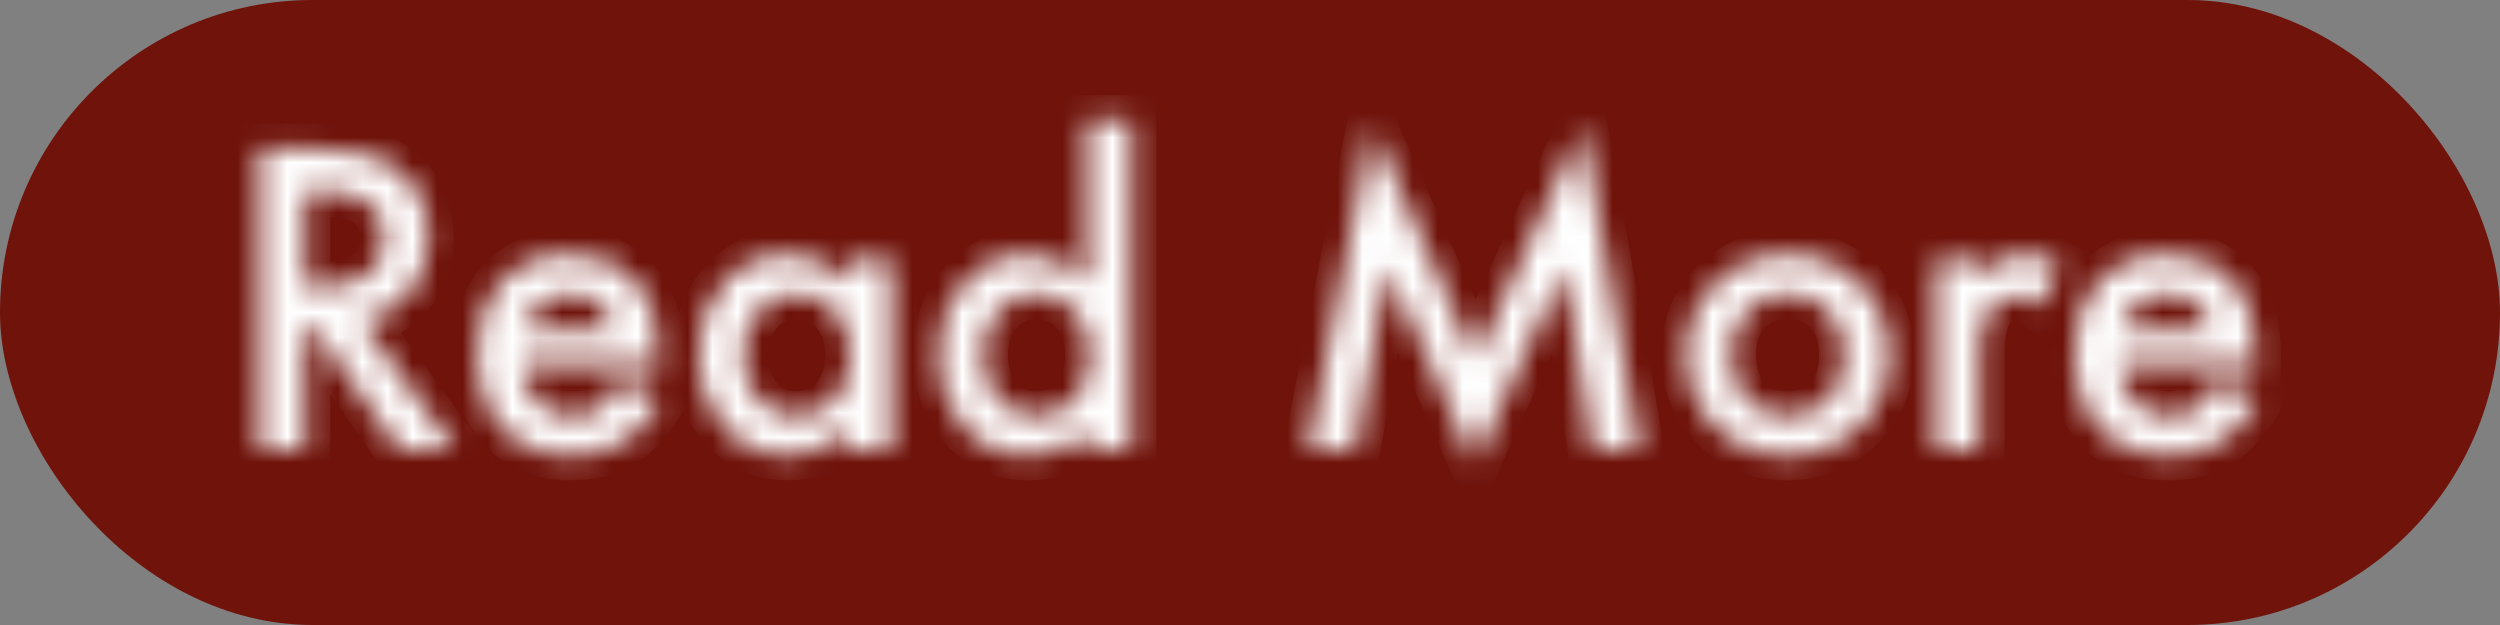 <svg width="100" height="25" viewBox="0 0 100 25" fill="none" xmlns="http://www.w3.org/2000/svg">
<rect x="0" y="0" width="100" height="25" fill="#808080" stroke="none"/>
<rect width="100" height="25" rx="12.5" fill="#6F130B"/>
<mask id="path-2-inside-1_2491_21500" fill="white">
<path d="M14.477 12.859L18.211 18H15.984L12.539 13.062H12.211V18H10.391V5.938H12.523C14.117 5.938 15.268 6.237 15.977 6.836C16.758 7.503 17.148 8.383 17.148 9.477C17.148 10.331 16.904 11.065 16.414 11.68C15.925 12.294 15.279 12.688 14.477 12.859ZM12.211 11.477H12.789C14.513 11.477 15.375 10.818 15.375 9.5C15.375 8.266 14.537 7.648 12.859 7.648H12.211V11.477ZM26.359 14.609H20.906C20.953 15.234 21.156 15.732 21.516 16.102C21.875 16.466 22.336 16.648 22.898 16.648C23.336 16.648 23.698 16.544 23.984 16.336C24.266 16.128 24.586 15.742 24.945 15.18L26.43 16.008C26.201 16.398 25.958 16.734 25.703 17.016C25.448 17.292 25.174 17.521 24.883 17.703C24.591 17.88 24.276 18.01 23.938 18.094C23.599 18.177 23.232 18.219 22.836 18.219C21.701 18.219 20.789 17.854 20.102 17.125C19.414 16.391 19.07 15.417 19.07 14.203C19.07 13 19.404 12.026 20.07 11.281C20.742 10.547 21.633 10.18 22.742 10.18C23.862 10.18 24.747 10.537 25.398 11.25C26.044 11.958 26.367 12.94 26.367 14.195L26.359 14.609ZM24.555 13.172C24.31 12.234 23.719 11.766 22.781 11.766C22.568 11.766 22.367 11.8 22.18 11.867C21.992 11.93 21.82 12.023 21.664 12.148C21.513 12.268 21.383 12.414 21.273 12.586C21.164 12.758 21.081 12.953 21.023 13.172H24.555ZM33.898 10.391H35.664V18H33.898V17.203C33.175 17.88 32.396 18.219 31.562 18.219C30.51 18.219 29.641 17.838 28.953 17.078C28.271 16.302 27.93 15.333 27.93 14.172C27.93 13.031 28.271 12.081 28.953 11.32C29.635 10.56 30.49 10.18 31.516 10.18C32.401 10.18 33.195 10.544 33.898 11.273V10.391ZM29.727 14.172C29.727 14.901 29.922 15.495 30.312 15.953C30.713 16.417 31.219 16.648 31.828 16.648C32.479 16.648 33.005 16.424 33.406 15.977C33.807 15.513 34.008 14.925 34.008 14.211C34.008 13.497 33.807 12.909 33.406 12.445C33.005 11.992 32.484 11.766 31.844 11.766C31.24 11.766 30.734 11.995 30.328 12.453C29.927 12.917 29.727 13.49 29.727 14.172ZM43.492 4.805H45.258V18H43.492V17.203C42.8 17.88 42.016 18.219 41.141 18.219C40.099 18.219 39.234 17.838 38.547 17.078C37.865 16.302 37.523 15.333 37.523 14.172C37.523 13.037 37.865 12.088 38.547 11.328C39.224 10.562 40.075 10.18 41.102 10.18C41.992 10.18 42.789 10.544 43.492 11.273V4.805ZM39.32 14.172C39.32 14.901 39.516 15.495 39.906 15.953C40.307 16.417 40.812 16.648 41.422 16.648C42.073 16.648 42.599 16.424 43 15.977C43.401 15.513 43.602 14.925 43.602 14.211C43.602 13.497 43.401 12.909 43 12.445C42.599 11.992 42.078 11.766 41.438 11.766C40.833 11.766 40.328 11.995 39.922 12.453C39.521 12.917 39.32 13.49 39.32 14.172ZM52.328 18L54.867 5.031L59.008 14.406L63.297 5.031L65.578 18H63.711L62.547 10.719L58.977 18.555L55.508 10.711L54.211 18H52.328ZM67.445 14.141C67.445 13.042 67.838 12.107 68.625 11.336C69.412 10.565 70.37 10.18 71.5 10.18C72.635 10.18 73.599 10.568 74.391 11.344C75.172 12.12 75.562 13.073 75.562 14.203C75.562 15.344 75.169 16.299 74.383 17.07C73.591 17.836 72.62 18.219 71.469 18.219C70.328 18.219 69.372 17.828 68.602 17.047C67.831 16.276 67.445 15.307 67.445 14.141ZM69.242 14.172C69.242 14.932 69.445 15.534 69.852 15.977C70.268 16.424 70.818 16.648 71.5 16.648C72.188 16.648 72.737 16.427 73.148 15.984C73.56 15.542 73.766 14.95 73.766 14.211C73.766 13.471 73.56 12.88 73.148 12.438C72.732 11.99 72.182 11.766 71.5 11.766C70.828 11.766 70.284 11.99 69.867 12.438C69.451 12.885 69.242 13.463 69.242 14.172ZM77.43 10.391H79.188V11.07C79.51 10.732 79.797 10.5 80.047 10.375C80.302 10.245 80.604 10.18 80.953 10.18C81.417 10.18 81.901 10.331 82.406 10.633L81.602 12.242C81.268 12.003 80.943 11.883 80.625 11.883C79.667 11.883 79.188 12.607 79.188 14.055V18H77.43V10.391ZM90.234 14.609H84.781C84.828 15.234 85.031 15.732 85.391 16.102C85.75 16.466 86.211 16.648 86.773 16.648C87.211 16.648 87.573 16.544 87.859 16.336C88.141 16.128 88.461 15.742 88.82 15.18L90.305 16.008C90.076 16.398 89.833 16.734 89.578 17.016C89.323 17.292 89.049 17.521 88.758 17.703C88.466 17.88 88.151 18.01 87.812 18.094C87.474 18.177 87.107 18.219 86.711 18.219C85.576 18.219 84.664 17.854 83.977 17.125C83.289 16.391 82.945 15.417 82.945 14.203C82.945 13 83.279 12.026 83.945 11.281C84.617 10.547 85.508 10.18 86.617 10.18C87.737 10.18 88.622 10.537 89.273 11.25C89.919 11.958 90.242 12.94 90.242 14.195L90.234 14.609ZM88.43 13.172C88.185 12.234 87.594 11.766 86.656 11.766C86.443 11.766 86.242 11.8 86.055 11.867C85.867 11.93 85.695 12.023 85.539 12.148C85.388 12.268 85.258 12.414 85.148 12.586C85.039 12.758 84.956 12.953 84.898 13.172H88.43Z"/>
</mask>
<path d="M14.477 12.859L14.267 11.882L12.764 12.204L13.668 13.447L14.477 12.859ZM18.211 18V19H20.173L19.02 17.412L18.211 18ZM15.984 18L15.164 18.572L15.463 19H15.984V18ZM12.539 13.062L13.359 12.49L13.061 12.062H12.539V13.062ZM12.211 13.062V12.062H11.211V13.062H12.211ZM12.211 18V19H13.211V18H12.211ZM10.391 18H9.391V19H10.391V18ZM10.391 5.938V4.938H9.391V5.938H10.391ZM15.977 6.836L16.626 6.075L16.622 6.072L15.977 6.836ZM12.211 11.477H11.211V12.477H12.211V11.477ZM12.211 7.648V6.648H11.211V7.648H12.211ZM13.668 13.447L17.402 18.588L19.02 17.412L15.286 12.272L13.668 13.447ZM18.211 17H15.984V19H18.211V17ZM16.805 17.428L13.359 12.49L11.719 13.635L15.164 18.572L16.805 17.428ZM12.539 12.062H12.211V14.062H12.539V12.062ZM11.211 13.062V18H13.211V13.062H11.211ZM12.211 17H10.391V19H12.211V17ZM11.391 18V5.938H9.391V18H11.391ZM10.391 6.938H12.523V4.938H10.391V6.938ZM12.523 6.938C14.036 6.938 14.894 7.23 15.331 7.6L16.622 6.072C15.643 5.244 14.199 4.938 12.523 4.938V6.938ZM15.327 7.597C15.87 8.06 16.148 8.654 16.148 9.477H18.148C18.148 8.112 17.645 6.946 16.626 6.075L15.327 7.597ZM16.148 9.477C16.148 10.125 15.968 10.635 15.632 11.057L17.196 12.303C17.839 11.495 18.148 10.536 18.148 9.477H16.148ZM15.632 11.057C15.293 11.482 14.854 11.756 14.267 11.882L14.686 13.837C15.704 13.619 16.556 13.107 17.196 12.303L15.632 11.057ZM12.211 12.477H12.789V10.477H12.211V12.477ZM12.789 12.477C13.75 12.477 14.654 12.298 15.336 11.777C16.068 11.217 16.375 10.396 16.375 9.5H14.375C14.375 9.922 14.251 10.089 14.121 10.188C13.941 10.326 13.552 10.477 12.789 10.477V12.477ZM16.375 9.5C16.375 8.632 16.064 7.839 15.339 7.306C14.671 6.815 13.791 6.648 12.859 6.648V8.648C13.605 8.648 13.982 8.791 14.153 8.917C14.267 9 14.375 9.134 14.375 9.5H16.375ZM12.859 6.648H12.211V8.648H12.859V6.648ZM11.211 7.648V11.477H13.211V7.648H11.211ZM26.359 14.609V15.609H27.341L27.359 14.628L26.359 14.609ZM20.906 14.609V13.609H19.828L19.909 14.684L20.906 14.609ZM21.516 16.102L20.799 16.799L20.803 16.804L21.516 16.102ZM23.984 16.336L24.573 17.145L24.58 17.14L23.984 16.336ZM24.945 15.18L25.433 14.306L24.61 13.847L24.103 14.641L24.945 15.18ZM26.43 16.008L27.292 16.514L27.809 15.632L26.917 15.134L26.43 16.008ZM25.703 17.016L26.437 17.695L26.444 17.688L25.703 17.016ZM24.883 17.703L25.402 18.558L25.413 18.551L24.883 17.703ZM20.102 17.125L19.372 17.808L19.374 17.811L20.102 17.125ZM20.07 11.281L19.332 10.606L19.325 10.614L20.07 11.281ZM25.398 11.25L26.137 10.576L26.137 10.576L25.398 11.25ZM26.367 14.195L27.367 14.214L27.367 14.205V14.195H26.367ZM24.555 13.172V14.172H25.849L25.522 12.919L24.555 13.172ZM22.18 11.867L22.496 12.816L22.508 12.812L22.519 12.808L22.18 11.867ZM21.664 12.148L22.285 12.932L22.289 12.929L21.664 12.148ZM21.023 13.172L20.056 12.918L19.728 14.172H21.023V13.172ZM26.359 13.609H20.906V15.609H26.359V13.609ZM19.909 14.684C19.97 15.491 20.242 16.226 20.799 16.799L22.233 15.405C22.07 15.237 21.937 14.978 21.903 14.535L19.909 14.684ZM20.803 16.804C21.37 17.379 22.097 17.648 22.898 17.648V15.648C22.575 15.648 22.38 15.554 22.228 15.4L20.803 16.804ZM22.898 17.648C23.497 17.648 24.078 17.504 24.573 17.145L23.396 15.527C23.317 15.585 23.175 15.648 22.898 15.648V17.648ZM24.58 17.14C25.012 16.82 25.412 16.307 25.788 15.718L24.103 14.641C23.76 15.177 23.52 15.436 23.389 15.532L24.58 17.14ZM24.458 16.053L25.942 16.881L26.917 15.134L25.433 14.306L24.458 16.053ZM25.567 15.502C25.366 15.844 25.164 16.122 24.963 16.344L26.444 17.688C26.753 17.347 27.035 16.953 27.292 16.514L25.567 15.502ZM24.969 16.337C24.768 16.554 24.563 16.724 24.353 16.855L25.413 18.551C25.786 18.318 26.128 18.03 26.437 17.695L24.969 16.337ZM24.364 16.848C24.161 16.971 23.941 17.063 23.698 17.123L24.177 19.065C24.612 18.958 25.021 18.789 25.402 18.558L24.364 16.848ZM23.698 17.123C23.448 17.184 23.162 17.219 22.836 17.219V19.219C23.302 19.219 23.75 19.17 24.177 19.065L23.698 17.123ZM22.836 17.219C21.936 17.219 21.302 16.94 20.829 16.439L19.374 17.811C20.276 18.768 21.465 19.219 22.836 19.219V17.219ZM20.832 16.442C20.352 15.929 20.07 15.218 20.07 14.203H18.07C18.07 15.615 18.476 16.852 19.372 17.808L20.832 16.442ZM20.07 14.203C20.07 13.193 20.345 12.474 20.815 11.948L19.325 10.614C18.462 11.578 18.07 12.807 18.07 14.203H20.07ZM20.808 11.956C21.268 11.454 21.878 11.18 22.742 11.18V9.18C21.388 9.18 20.217 9.64 19.332 10.606L20.808 11.956ZM22.742 11.18C23.63 11.18 24.229 11.452 24.66 11.924L26.137 10.576C25.266 9.621 24.094 9.18 22.742 9.18V11.18ZM24.66 11.924C25.091 12.397 25.367 13.11 25.367 14.195H27.367C27.367 12.77 26.998 11.52 26.137 10.576L24.66 11.924ZM25.367 14.176L25.36 14.591L27.359 14.628L27.367 14.214L25.367 14.176ZM25.522 12.919C25.361 12.301 25.058 11.737 24.549 11.334C24.037 10.928 23.419 10.766 22.781 10.766V12.766C23.081 12.766 23.227 12.838 23.306 12.901C23.389 12.966 23.504 13.106 23.587 13.425L25.522 12.919ZM22.781 10.766C22.46 10.766 22.144 10.817 21.84 10.927L22.519 12.808C22.59 12.782 22.675 12.766 22.781 12.766V10.766ZM21.863 10.918C21.563 11.019 21.287 11.17 21.039 11.368L22.289 12.929C22.354 12.877 22.422 12.841 22.496 12.816L21.863 10.918ZM21.043 11.365C20.799 11.558 20.596 11.789 20.43 12.049L22.117 13.123C22.17 13.04 22.227 12.979 22.285 12.932L21.043 11.365ZM20.43 12.049C20.259 12.318 20.137 12.61 20.056 12.918L21.991 13.425C22.025 13.296 22.069 13.198 22.117 13.123L20.43 12.049ZM21.023 14.172H24.555V12.172H21.023V14.172ZM33.898 10.391V9.391H32.898V10.391H33.898ZM35.664 10.391H36.664V9.391H35.664V10.391ZM35.664 18V19H36.664V18H35.664ZM33.898 18H32.898V19H33.898V18ZM33.898 17.203H34.898V14.899L33.215 16.473L33.898 17.203ZM28.953 17.078L28.202 17.738L28.211 17.749L28.953 17.078ZM33.898 11.273L33.179 11.968L34.898 13.751V11.273H33.898ZM30.312 15.953L29.551 16.602L29.556 16.607L30.312 15.953ZM33.406 15.977L34.151 16.644L34.157 16.637L34.163 16.631L33.406 15.977ZM33.406 12.445L34.163 11.791L34.155 11.783L33.406 12.445ZM30.328 12.453L29.58 11.79L29.572 11.799L30.328 12.453ZM33.898 11.391H35.664V9.391H33.898V11.391ZM34.664 10.391V18H36.664V10.391H34.664ZM35.664 17H33.898V19H35.664V17ZM34.898 18V17.203H32.898V18H34.898ZM33.215 16.473C32.639 17.012 32.095 17.219 31.562 17.219V19.219C32.696 19.219 33.71 18.749 34.581 17.933L33.215 16.473ZM31.562 17.219C30.785 17.219 30.187 16.952 29.695 16.407L28.211 17.749C29.094 18.725 30.236 19.219 31.562 19.219V17.219ZM29.704 16.418C29.202 15.847 28.93 15.123 28.93 14.172H26.93C26.93 15.544 27.339 16.757 28.202 17.738L29.704 16.418ZM28.93 14.172C28.93 13.247 29.199 12.543 29.697 11.988L28.209 10.652C27.342 11.618 26.93 12.816 26.93 14.172H28.93ZM29.697 11.988C30.189 11.44 30.772 11.18 31.516 11.18V9.18C30.207 9.18 29.082 9.68 28.209 10.652L29.697 11.988ZM31.516 11.18C32.09 11.18 32.634 11.403 33.179 11.968L34.618 10.579C33.756 9.685 32.712 9.18 31.516 9.18V11.18ZM34.898 11.273V10.391H32.898V11.273H34.898ZM28.727 14.172C28.727 15.086 28.976 15.926 29.551 16.602L31.074 15.305C30.868 15.063 30.727 14.716 30.727 14.172H28.727ZM29.556 16.607C30.146 17.289 30.927 17.648 31.828 17.648V15.648C31.511 15.648 31.281 15.544 31.069 15.299L29.556 16.607ZM31.828 17.648C32.737 17.648 33.544 17.322 34.151 16.644L32.661 15.309C32.467 15.527 32.221 15.648 31.828 15.648V17.648ZM34.163 16.631C34.746 15.956 35.008 15.123 35.008 14.211H33.008C33.008 14.726 32.868 15.07 32.65 15.322L34.163 16.631ZM35.008 14.211C35.008 13.299 34.746 12.466 34.163 11.791L32.65 13.1C32.868 13.352 33.008 13.696 33.008 14.211H35.008ZM34.155 11.783C33.552 11.101 32.752 10.766 31.844 10.766V12.766C32.217 12.766 32.458 12.883 32.657 13.108L34.155 11.783ZM31.844 10.766C30.949 10.766 30.173 11.121 29.58 11.79L31.076 13.116C31.296 12.869 31.53 12.766 31.844 12.766V10.766ZM29.572 11.799C28.995 12.465 28.727 13.278 28.727 14.172H30.727C30.727 13.701 30.859 13.368 31.084 13.107L29.572 11.799ZM43.492 4.805V3.805H42.492V4.805H43.492ZM45.258 4.805H46.258V3.805H45.258V4.805ZM45.258 18V19H46.258V18H45.258ZM43.492 18H42.492V19H43.492V18ZM43.492 17.203H44.492V14.827L42.793 16.488L43.492 17.203ZM38.547 17.078L37.796 17.738L37.805 17.749L38.547 17.078ZM38.547 11.328L39.291 11.996L39.296 11.991L38.547 11.328ZM43.492 11.273L42.772 11.968L44.492 13.751V11.273H43.492ZM39.906 15.953L39.145 16.602L39.15 16.607L39.906 15.953ZM43 15.977L43.745 16.644L43.751 16.637L43.756 16.631L43 15.977ZM43 12.445L43.756 11.791L43.749 11.783L43 12.445ZM39.922 12.453L39.173 11.79L39.166 11.799L39.922 12.453ZM43.492 5.805H45.258V3.805H43.492V5.805ZM44.258 4.805V18H46.258V4.805H44.258ZM45.258 17H43.492V19H45.258V17ZM44.492 18V17.203H42.492V18H44.492ZM42.793 16.488C42.266 17.004 41.725 17.219 41.141 17.219V19.219C42.306 19.219 43.334 18.757 44.191 17.918L42.793 16.488ZM41.141 17.219C40.377 17.219 39.783 16.954 39.289 16.407L37.805 17.749C38.686 18.723 39.822 19.219 41.141 19.219V17.219ZM39.298 16.418C38.796 15.847 38.523 15.123 38.523 14.172H36.523C36.523 15.544 36.933 16.757 37.796 17.738L39.298 16.418ZM38.523 14.172C38.523 13.253 38.792 12.552 39.291 11.996L37.803 10.66C36.937 11.625 36.523 12.819 36.523 14.172H38.523ZM39.296 11.991C39.782 11.441 40.361 11.18 41.102 11.18V9.18C39.79 9.18 38.666 9.684 37.798 10.666L39.296 11.991ZM41.102 11.18C41.682 11.18 42.229 11.405 42.772 11.968L44.212 10.579C43.349 9.684 42.302 9.18 41.102 9.18V11.18ZM44.492 11.273V4.805H42.492V11.273H44.492ZM38.32 14.172C38.32 15.086 38.569 15.926 39.145 16.602L40.667 15.305C40.462 15.063 40.32 14.716 40.32 14.172H38.32ZM39.15 16.607C39.74 17.289 40.52 17.648 41.422 17.648V15.648C41.105 15.648 40.875 15.544 40.663 15.299L39.15 16.607ZM41.422 17.648C42.331 17.648 43.137 17.322 43.745 16.644L42.255 15.309C42.061 15.527 41.815 15.648 41.422 15.648V17.648ZM43.756 16.631C44.34 15.956 44.602 15.123 44.602 14.211H42.602C42.602 14.726 42.462 15.07 42.244 15.322L43.756 16.631ZM44.602 14.211C44.602 13.299 44.34 12.466 43.756 11.791L42.244 13.1C42.462 13.352 42.602 13.696 42.602 14.211H44.602ZM43.749 11.783C43.146 11.101 42.346 10.766 41.438 10.766V12.766C41.811 12.766 42.052 12.883 42.251 13.108L43.749 11.783ZM41.438 10.766C40.543 10.766 39.767 11.121 39.173 11.79L40.67 13.116C40.89 12.869 41.124 12.766 41.438 12.766V10.766ZM39.166 11.799C38.589 12.465 38.32 13.278 38.32 14.172H40.32C40.32 13.701 40.452 13.368 40.678 13.107L39.166 11.799ZM52.328 18L51.347 17.808L51.113 19H52.328V18ZM54.867 5.031L55.782 4.627L54.497 1.718L53.886 4.839L54.867 5.031ZM59.008 14.406L58.093 14.81L58.992 16.845L59.917 14.822L59.008 14.406ZM63.297 5.031L64.282 4.858L63.725 1.692L62.388 4.615L63.297 5.031ZM65.578 18V19H66.769L66.563 17.827L65.578 18ZM63.711 18L62.724 18.158L62.858 19H63.711V18ZM62.547 10.719L63.534 10.561L63.011 7.288L61.637 10.304L62.547 10.719ZM58.977 18.555L58.062 18.959L58.963 20.996L59.887 18.969L58.977 18.555ZM55.508 10.711L56.422 10.306L55.097 7.31L54.523 10.536L55.508 10.711ZM54.211 18V19H55.049L55.196 18.175L54.211 18ZM53.309 18.192L55.849 5.223L53.886 4.839L51.347 17.808L53.309 18.192ZM53.952 5.435L58.093 14.81L59.923 14.002L55.782 4.627L53.952 5.435ZM59.917 14.822L64.206 5.447L62.388 4.615L58.099 13.99L59.917 14.822ZM62.312 5.204L64.593 18.173L66.563 17.827L64.282 4.858L62.312 5.204ZM65.578 17H63.711V19H65.578V17ZM64.698 17.842L63.534 10.561L61.559 10.877L62.724 18.158L64.698 17.842ZM61.637 10.304L58.067 18.14L59.887 18.969L63.457 11.133L61.637 10.304ZM59.891 18.15L56.422 10.306L54.593 11.115L58.062 18.959L59.891 18.15ZM54.523 10.536L53.226 17.825L55.196 18.175L56.492 10.886L54.523 10.536ZM54.211 17H52.328V19H54.211V17ZM68.625 11.336L67.925 10.622L68.625 11.336ZM74.391 11.344L75.095 10.634L75.091 10.63L74.391 11.344ZM74.383 17.07L75.078 17.789L75.083 17.785L74.383 17.07ZM68.602 17.047L69.313 16.345L69.309 16.34L68.602 17.047ZM69.852 15.977L69.115 16.653L69.119 16.658L69.852 15.977ZM73.148 12.438L73.881 11.757L73.881 11.756L73.148 12.438ZM68.445 14.141C68.445 13.311 68.73 12.633 69.325 12.05L67.925 10.622C66.947 11.58 66.445 12.772 66.445 14.141H68.445ZM69.325 12.05C69.919 11.468 70.624 11.18 71.5 11.18V9.18C70.116 9.18 68.904 9.662 67.925 10.622L69.325 12.05ZM71.5 11.18C72.381 11.18 73.091 11.47 73.691 12.058L75.091 10.63C74.107 9.665 72.89 9.18 71.5 9.18V11.18ZM73.686 12.053C74.273 12.636 74.562 13.331 74.562 14.203H76.562C76.562 12.814 76.071 11.604 75.095 10.634L73.686 12.053ZM74.562 14.203C74.562 15.086 74.27 15.781 73.683 16.356L75.083 17.785C76.069 16.818 76.562 15.602 76.562 14.203H74.562ZM73.688 16.352C73.092 16.928 72.373 17.219 71.469 17.219V19.219C72.866 19.219 74.091 18.744 75.078 17.789L73.688 16.352ZM71.469 17.219C70.584 17.219 69.888 16.927 69.313 16.345L67.89 17.749C68.857 18.729 70.072 19.219 71.469 19.219V17.219ZM69.309 16.34C68.74 15.771 68.445 15.063 68.445 14.141H66.445C66.445 15.552 66.922 16.782 67.894 17.754L69.309 16.34ZM68.242 14.172C68.242 15.114 68.498 15.98 69.115 16.653L70.588 15.3C70.393 15.088 70.242 14.751 70.242 14.172H68.242ZM69.119 16.658C69.748 17.334 70.575 17.648 71.5 17.648V15.648C71.06 15.648 70.788 15.515 70.584 15.296L69.119 16.658ZM71.5 17.648C72.423 17.648 73.253 17.34 73.881 16.665L72.416 15.304C72.221 15.514 71.952 15.648 71.5 15.648V17.648ZM73.881 16.665C74.501 15.998 74.766 15.144 74.766 14.211H72.766C72.766 14.757 72.619 15.085 72.416 15.304L73.881 16.665ZM74.766 14.211C74.766 13.278 74.501 12.424 73.881 11.757L72.416 13.118C72.619 13.337 72.766 13.665 72.766 14.211H74.766ZM73.881 11.756C73.252 11.081 72.425 10.766 71.5 10.766V12.766C71.94 12.766 72.212 12.899 72.416 13.119L73.881 11.756ZM71.5 10.766C70.581 10.766 69.761 11.084 69.135 11.756L70.599 13.119C70.807 12.895 71.076 12.766 71.5 12.766V10.766ZM69.135 11.756C68.519 12.418 68.242 13.254 68.242 14.172H70.242C70.242 13.674 70.382 13.352 70.599 13.119L69.135 11.756ZM77.43 10.391V9.391H76.43V10.391H77.43ZM79.188 10.391H80.188V9.391H79.188V10.391ZM79.188 11.07H78.188V13.568L79.911 11.761L79.188 11.07ZM80.047 10.375L80.494 11.27L80.501 11.266L80.047 10.375ZM82.406 10.633L83.301 11.08L83.715 10.251L82.919 9.775L82.406 10.633ZM81.602 12.242L81.018 13.054L81.971 13.739L82.496 12.689L81.602 12.242ZM79.188 18V19H80.188V18H79.188ZM77.43 18H76.43V19H77.43V18ZM77.43 11.391H79.188V9.391H77.43V11.391ZM78.188 10.391V11.07H80.188V10.391H78.188ZM79.911 11.761C80.201 11.457 80.394 11.32 80.494 11.269L79.6 9.481C79.2 9.68 78.82 10.007 78.464 10.38L79.911 11.761ZM80.501 11.266C80.588 11.221 80.728 11.18 80.953 11.18V9.18C80.48 9.18 80.016 9.268 79.592 9.484L80.501 11.266ZM80.953 11.18C81.193 11.18 81.502 11.257 81.893 11.491L82.919 9.775C82.3 9.404 81.64 9.18 80.953 9.18V11.18ZM81.512 10.186L80.707 11.795L82.496 12.689L83.301 11.08L81.512 10.186ZM82.185 11.43C81.731 11.104 81.206 10.883 80.625 10.883V12.883C80.68 12.883 80.805 12.901 81.018 13.054L82.185 11.43ZM80.625 10.883C79.851 10.883 79.159 11.199 78.713 11.874C78.314 12.476 78.188 13.252 78.188 14.055H80.188C80.188 13.409 80.3 13.1 80.381 12.978C80.412 12.93 80.434 12.918 80.446 12.912C80.462 12.904 80.512 12.883 80.625 12.883V10.883ZM78.188 14.055V18H80.188V14.055H78.188ZM79.188 17H77.43V19H79.188V17ZM78.43 18V10.391H76.43V18H78.43ZM90.234 14.609V15.609H91.216L91.234 14.628L90.234 14.609ZM84.781 14.609V13.609H83.703L83.784 14.684L84.781 14.609ZM85.391 16.102L84.674 16.799L84.678 16.804L85.391 16.102ZM87.859 16.336L88.448 17.145L88.455 17.14L87.859 16.336ZM88.82 15.18L89.308 14.306L88.485 13.847L87.978 14.641L88.82 15.18ZM90.305 16.008L91.167 16.514L91.684 15.632L90.792 15.134L90.305 16.008ZM89.578 17.016L90.312 17.695L90.319 17.688L89.578 17.016ZM88.758 17.703L89.277 18.558L89.288 18.551L88.758 17.703ZM83.977 17.125L83.246 17.808L83.249 17.811L83.977 17.125ZM83.945 11.281L83.207 10.606L83.2 10.614L83.945 11.281ZM89.273 11.25L90.012 10.576L90.012 10.576L89.273 11.25ZM90.242 14.195L91.242 14.214L91.242 14.205V14.195H90.242ZM88.43 13.172V14.172H89.724L89.397 12.919L88.43 13.172ZM86.055 11.867L86.371 12.816L86.383 12.812L86.394 12.808L86.055 11.867ZM85.539 12.148L86.16 12.932L86.164 12.929L85.539 12.148ZM84.898 13.172L83.931 12.918L83.603 14.172H84.898V13.172ZM90.234 13.609H84.781V15.609H90.234V13.609ZM83.784 14.684C83.844 15.491 84.118 16.226 84.674 16.799L86.108 15.405C85.945 15.237 85.812 14.978 85.778 14.535L83.784 14.684ZM84.678 16.804C85.245 17.379 85.972 17.648 86.773 17.648V15.648C86.45 15.648 86.255 15.554 86.103 15.4L84.678 16.804ZM86.773 17.648C87.372 17.648 87.953 17.504 88.448 17.145L87.271 15.527C87.192 15.585 87.05 15.648 86.773 15.648V17.648ZM88.455 17.14C88.887 16.82 89.287 16.307 89.663 15.718L87.978 14.641C87.635 15.177 87.395 15.436 87.264 15.532L88.455 17.14ZM88.333 16.053L89.817 16.881L90.792 15.134L89.308 14.306L88.333 16.053ZM89.442 15.502C89.241 15.844 89.039 16.122 88.838 16.344L90.319 17.688C90.628 17.347 90.91 16.953 91.167 16.514L89.442 15.502ZM88.844 16.337C88.643 16.554 88.438 16.724 88.228 16.855L89.288 18.551C89.661 18.318 90.002 18.03 90.312 17.695L88.844 16.337ZM88.239 16.848C88.036 16.971 87.816 17.063 87.573 17.123L88.052 19.065C88.487 18.958 88.896 18.789 89.277 18.558L88.239 16.848ZM87.573 17.123C87.323 17.184 87.037 17.219 86.711 17.219V19.219C87.177 19.219 87.625 19.17 88.052 19.065L87.573 17.123ZM86.711 17.219C85.811 17.219 85.177 16.94 84.704 16.439L83.249 17.811C84.151 18.768 85.34 19.219 86.711 19.219V17.219ZM84.707 16.442C84.227 15.929 83.945 15.218 83.945 14.203H81.945C81.945 15.615 82.351 16.852 83.246 17.808L84.707 16.442ZM83.945 14.203C83.945 13.193 84.22 12.474 84.69 11.948L83.2 10.614C82.337 11.578 81.945 12.807 81.945 14.203H83.945ZM84.683 11.956C85.143 11.454 85.753 11.18 86.617 11.18V9.18C85.263 9.18 84.092 9.64 83.207 10.606L84.683 11.956ZM86.617 11.18C87.505 11.18 88.104 11.452 88.535 11.924L90.012 10.576C89.141 9.621 87.969 9.18 86.617 9.18V11.18ZM88.534 11.924C88.966 12.397 89.242 13.11 89.242 14.195H91.242C91.242 12.77 90.873 11.52 90.012 10.576L88.534 11.924ZM89.242 14.176L89.235 14.591L91.234 14.628L91.242 14.214L89.242 14.176ZM89.397 12.919C89.236 12.301 88.933 11.737 88.424 11.334C87.912 10.928 87.294 10.766 86.656 10.766V12.766C86.956 12.766 87.102 12.838 87.181 12.901C87.264 12.966 87.379 13.106 87.462 13.425L89.397 12.919ZM86.656 10.766C86.335 10.766 86.019 10.817 85.715 10.927L86.394 12.808C86.465 12.782 86.55 12.766 86.656 12.766V10.766ZM85.739 10.918C85.438 11.019 85.162 11.17 84.914 11.368L86.164 12.929C86.229 12.877 86.297 12.841 86.371 12.816L85.739 10.918ZM84.918 11.365C84.674 11.558 84.471 11.789 84.305 12.049L85.992 13.123C86.045 13.04 86.102 12.979 86.16 12.932L84.918 11.365ZM84.305 12.049C84.134 12.318 84.012 12.61 83.931 12.918L85.866 13.425C85.9 13.296 85.944 13.198 85.992 13.123L84.305 12.049ZM84.898 14.172H88.43V12.172H84.898V14.172Z" fill="white" mask="url(#path-2-inside-1_2491_21500)"/>
</svg>
